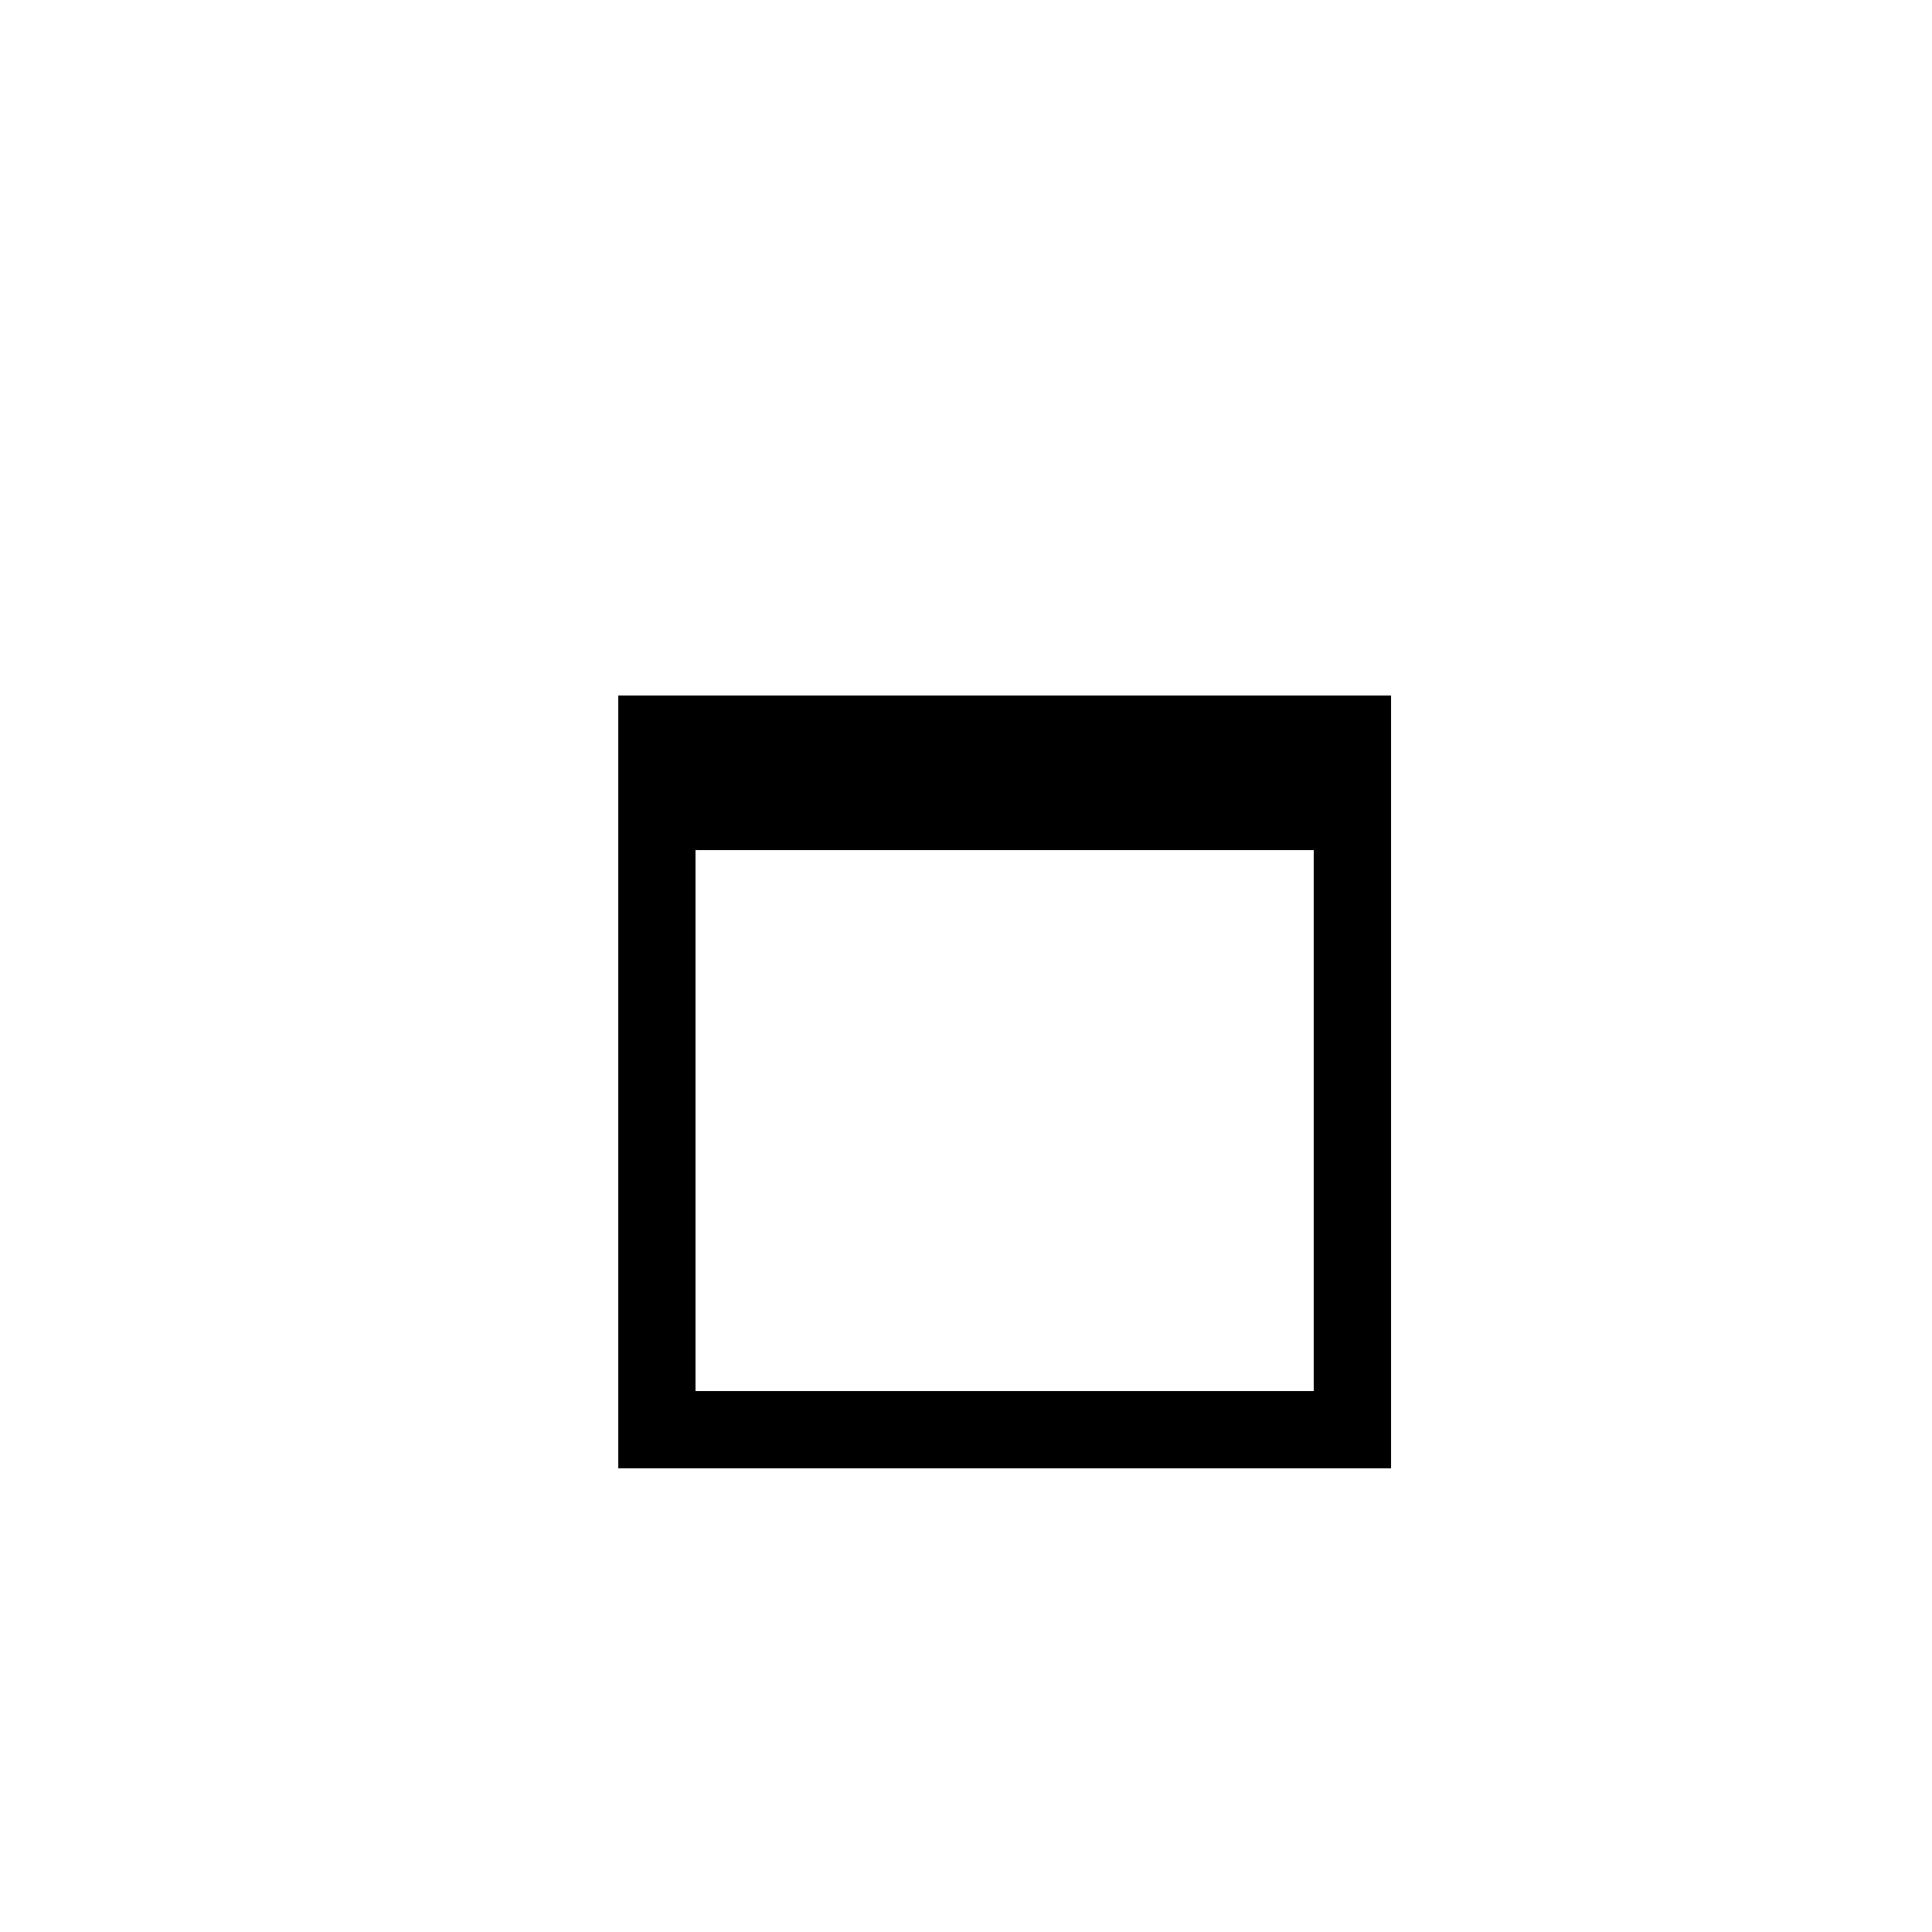 <svg width="25" height="25" viewBox="0 0 25 25" fill="none" xmlns="http://www.w3.org/2000/svg">
<rect x="8.5" y="9.5" width="9" height="9" stroke="black"/>
<rect x="8.5" y="9.5" width="9" height="1" stroke="black"/>
</svg>
